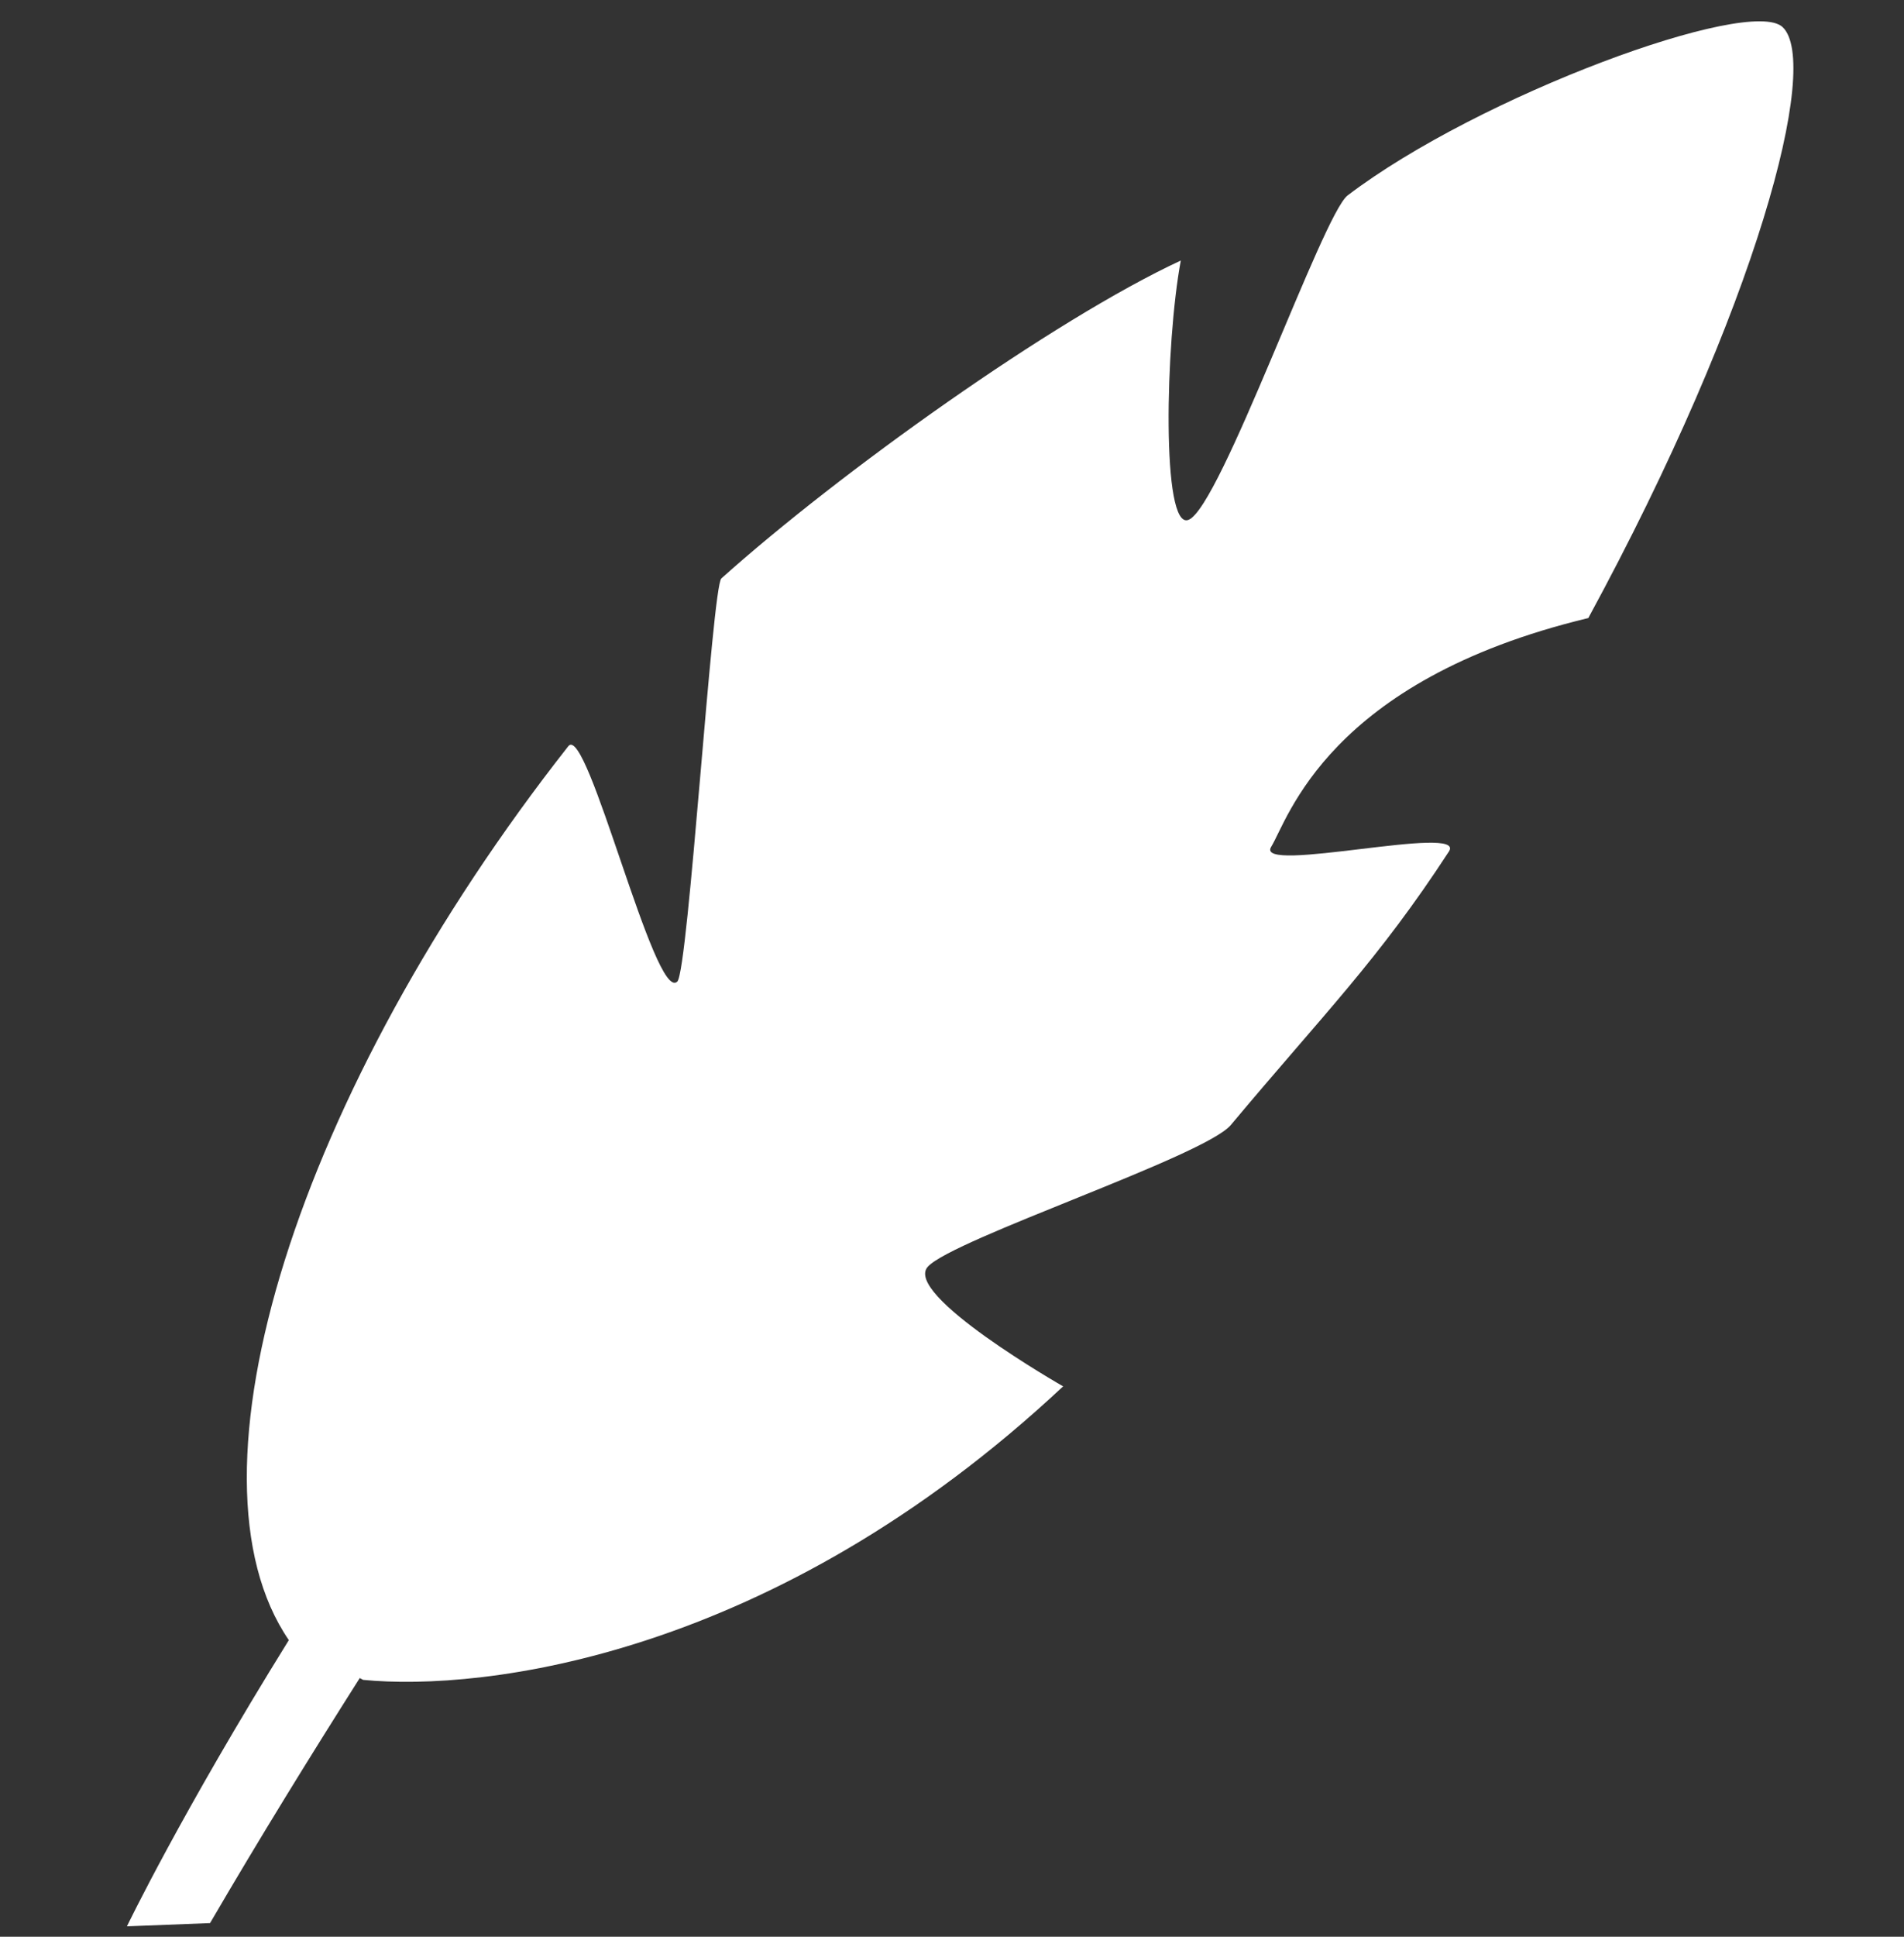 <svg width="60" height="61" viewBox="0 0 60 61" fill="none" xmlns="http://www.w3.org/2000/svg">
<rect x="0" y="0" width="60" height="61" fill="#333333" stroke="none"/>
<path fill-rule="evenodd" clip-rule="evenodd" d="M50.052 19.466C55.384 9.653 57.381 1.992 56.175 0.854C55.143 -0.125 46.604 3.006 42.466 6.156C41.675 6.767 38.464 15.973 37.455 16.372C36.592 16.726 36.724 10.802 37.21 8.206C33.196 10.071 26.455 14.883 22.732 18.218C22.442 18.482 21.692 30.552 21.345 30.914C20.637 31.622 18.504 22.74 17.909 23.502C9.377 34.354 5.545 46.458 9.102 51.658C5.703 57.129 4 60.672 4 60.672L6.619 60.57C8.202 57.86 9.773 55.317 11.337 52.852L11.442 52.909C15.203 53.278 24.36 52.219 33.502 43.665C33.502 43.665 28.415 40.76 29.244 39.89C30.065 39.015 37.959 36.415 38.785 35.435C41.743 31.901 43.416 30.258 45.658 26.821C46.25 25.924 39.512 27.556 40.058 26.671C40.59 25.811 41.826 21.444 50.052 19.466Z" fill="white"/>
</svg>
